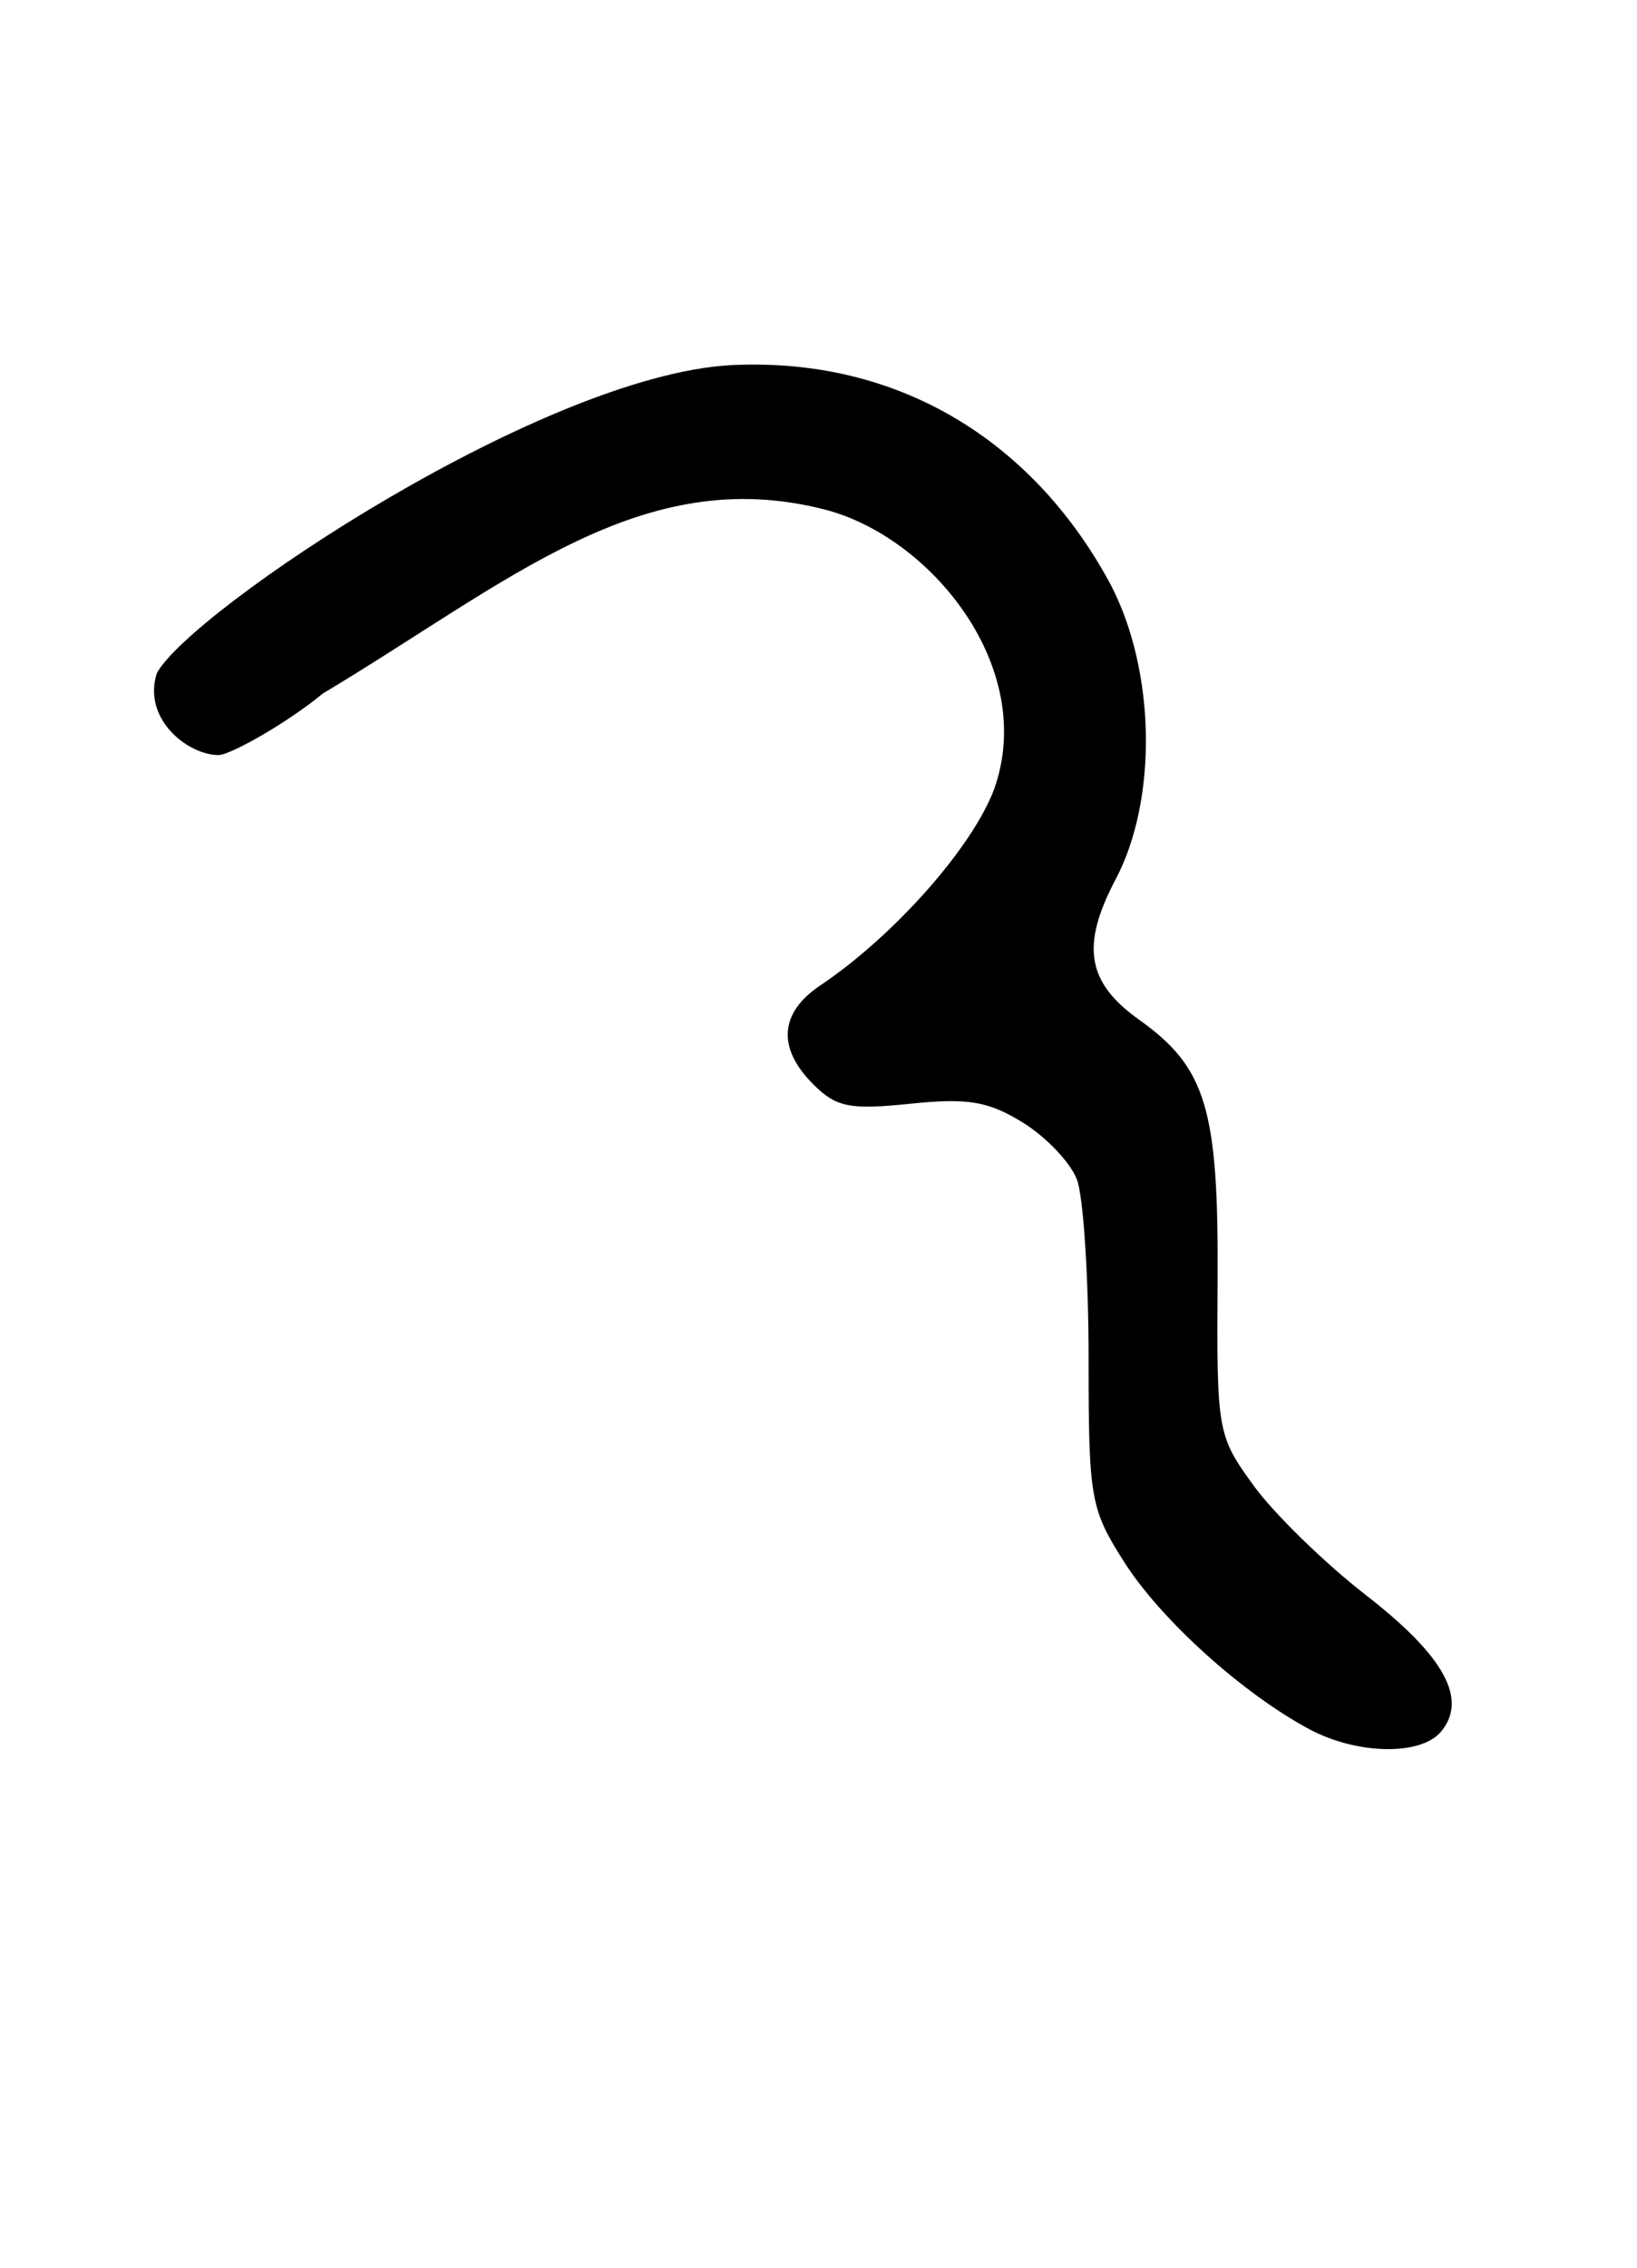 <?xml version="1.0" encoding="UTF-8" standalone="no"?>
<!-- Created with Inkscape (http://www.inkscape.org/) -->

<svg
   xmlns:dc="http://purl.org/dc/elements/1.1/"
   xmlns:cc="http://creativecommons.org/ns#"
   xmlns:rdf="http://www.w3.org/1999/02/22-rdf-syntax-ns#"
   xmlns:svg="http://www.w3.org/2000/svg"
   xmlns="http://www.w3.org/2000/svg"
   xmlns:sodipodi="http://sodipodi.sourceforge.net/DTD/sodipodi-0.dtd"
   xmlns:inkscape="http://www.inkscape.org/namespaces/inkscape"
   id="svg2"
   version="1.1"
   inkscape:version="0.48.4 r9939"
   width="130"
   height="180"
   sodipodi:docname="Lydian P.svg">
  <defs
     id="defs6" />
  <sodipodi:namedview
     pagecolor="#ffffff"
     bordercolor="#666666"
     borderopacity="1"
     objecttolerance="10"
     gridtolerance="10"
     guidetolerance="10"
     inkscape:pageopacity="0"
     inkscape:pageshadow="2"
     inkscape:window-width="1280"
     inkscape:window-height="959"
     id="namedview4"
     showgrid="false"
     inkscape:zoom="5.2444444"
     inkscape:cx="50.253783"
     inkscape:cy="99.227205"
     inkscape:window-x="-4"
     inkscape:window-y="-4"
     inkscape:window-maximized="1"
     inkscape:current-layer="svg2"
     showguides="true"
     inkscape:guide-bbox="true">
    <sodipodi:guide
       orientation="1,0"
       position="12.404,74.696"
       id="guide4033" />
    <sodipodi:guide
       orientation="1,0"
       position="114.605,47.73"
       id="guide4035" />
    <sodipodi:guide
       orientation="0,1"
       position="114.605,151.009"
       id="guide4037" />
    <sodipodi:guide
       orientation="0,1"
       position="144.537,41.258"
       id="guide4039" />
  </sodipodi:namedview>
  <path
     style="fill:#000000;fill-opacity:1"
     d="m 103.949,137.242 c -5.309,-2.853 -11.769,-8.688 -14.672,-13.254 -2.69,-4.23 -2.828,-5.015 -2.828,-16.185 0,-6.457 -0.417,-12.836 -0.927,-14.178 -0.51,-1.341 -2.439,-3.373 -4.287,-4.515 -2.751,-1.7 -4.371,-1.972 -8.946,-1.5 -4.817,0.497 -5.88,0.283 -7.713,-1.55 -2.873,-2.873 -2.676,-5.665 0.551,-7.83 C 70.982,74.302 77.197,67.293 78.948,62.643 82.397,52.962 73.889,42.604 65.514,40.45 50.945,36.703 40.429,46.195 25.636,55.051 c -3.003,2.463 -7.394,4.883 -8.275,4.883 -2.412,0 -6.056,-2.822 -4.912,-6.482 2.549,-4.876 31.363,-24.235 46.322,-24.496 13.147,-0.4 23.528,6.435 29.446,17.478 3.56,6.859 3.724,17.029 0.379,23.366 -2.779,5.263 -2.289,8.185 1.871,11.147 5.321,3.789 6.312,7.083 6.226,20.703 -0.075,11.978 -0.019,12.294 2.856,16.264 1.613,2.226 5.637,6.148 8.943,8.715 6.207,4.82 8.087,8.24 5.947,10.819 -1.605,1.934 -6.694,1.834 -10.489,-0.205 z"
     id="path4031"
     inkscape:connector-curvature="0"
     sodipodi:nodetypes="sssssssscscscccsssssss" />
</svg>
